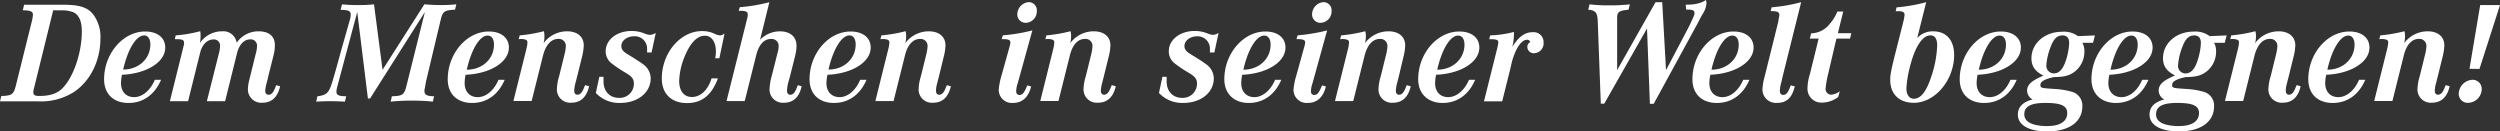 <svg id="Ebene_1" data-name="Ebene 1" xmlns="http://www.w3.org/2000/svg" viewBox="0 0 657.81 34.54"><rect x="0" y="0" width="657.81" height="34.54" fill="#333333" stroke="none"/><defs><style>.cls-1{fill:#fff;}</style></defs><path class="cls-1" d="M6,2.7l.34-1.45H16.59c4.41,0,6.5.69,8,2.63a9.76,9.76,0,0,1,1.83,6.28c0,5.82-2.63,11.1-6.89,14a16.21,16.21,0,0,1-9.47,2.51H0l.34-1.41c2.78-.08,3.24-.42,3.81-2.66L8.44,5.36a10.27,10.27,0,0,0,.23-1.48C8.67,3,8,2.74,6,2.7ZM14,2.7,9,23a5,5,0,0,0-.23,1.25c0,.72.38,1,1.52,1,2.93,0,4.83-.65,6.24-2.13,2.89-3,5-9.36,5-14.87,0-2.7-.8-4.45-2.32-5.06a8,8,0,0,0-3.12-.46Z"/><path class="cls-1" d="M40.74,21h1.64c-1.68,3.92-4.72,6.09-8.56,6.09-4,0-6.43-2.4-6.43-6.24,0-6.77,5-12.56,10.8-12.56,3.23,0,5.29,1.64,5.29,4.23,0,3.8-4.87,6.88-11.38,7.15a10.73,10.73,0,0,0-.26,2.2c0,2.25,1.33,3.69,3.46,3.69S39.56,23.81,40.74,21ZM32.41,18.3c4.11,0,7.15-2.86,7.15-6.62,0-1.45-.65-2.36-1.63-2.36C35.83,9.32,33.63,12.93,32.41,18.3Z"/><path class="cls-1" d="M46,10.31l.23-1a35.34,35.34,0,0,0,6.46-1.1,7,7,0,0,1,.08,1.25,9.76,9.76,0,0,1-.15,1.83,7,7,0,0,1,5.82-3.05,3.56,3.56,0,0,1,3.84,3,6.9,6.9,0,0,1,5.78-3c2.7,0,4.26,1.34,4.26,3.54A10.54,10.54,0,0,1,72,14.46l-1.48,5.89c0,.19-.16.69-.35,1.48a9.85,9.85,0,0,0-.38,2.1c0,.64.35,1,.88,1,.72,0,1.22-.53,1.75-1.86l.23-.65,1.06.27c-.64,2.85-2.2,4.34-4.68,4.34a3.51,3.51,0,0,1-3.8-3.54,11.29,11.29,0,0,1,.46-2.82l.19-.8,1.37-5.55a8.53,8.53,0,0,0,.38-2.21,1.65,1.65,0,0,0-1.83-1.75c-1.56,0-2.82,1.34-3.39,3.47L59.23,26.63h-4.8l3.24-12.86a7.44,7.44,0,0,0,.23-1.64,1.6,1.6,0,0,0-1.75-1.75c-1.6,0-3,1.37-3.5,3.54L49.49,26.63H44.7l3.38-13.58.15-.65.19-.72a1.5,1.5,0,0,0,0-.42c0-.72-.42-.95-1.94-.95Z"/><path class="cls-1" d="M94,3.16,88.78,22.67a6.35,6.35,0,0,0-.26,1.45c0,.91.57,1.18,2.58,1.21l-.34,1.41c-1.67-.07-2.32-.11-3.57-.11s-1.91,0-4,.11l.34-1.41c2.63-.34,3.09-.87,4.23-4.86l.8-2.78,1.06-3.88,2.43-8.56a4.51,4.51,0,0,0,.23-1.41c0-.95-.57-1.22-2.66-1.25L90,1.14a36.25,36.25,0,0,0,4,.19c1.75,0,2.51,0,4.41-.19l2.25,17.23,11-17.23c2.06.15,2.89.19,4.53.19a35.41,35.41,0,0,0,3.88-.19l-.34,1.41c-2.78.11-3.28.49-3.77,2.66L112.1,21.42l-.3,1.67a4.07,4.07,0,0,0-.12.84c0,1,.61,1.37,2.55,1.4l-.34,1.41a49.63,49.63,0,0,0-5.48-.26,53.07,53.07,0,0,0-5.63.26l.34-1.41c2.74-.07,3.24-.38,3.81-2.66L111.8,3.16,97.38,25.91h-.57Z"/><path class="cls-1" d="M131.16,21h1.63c-1.67,3.92-4.71,6.09-8.55,6.09-4,0-6.43-2.4-6.43-6.24,0-6.77,5-12.56,10.8-12.56,3.23,0,5.29,1.64,5.29,4.23,0,3.8-4.87,6.88-11.38,7.15a10.07,10.07,0,0,0-.26,2.2c0,2.25,1.33,3.69,3.46,3.69S130,23.81,131.16,21Zm-8.33-2.66c4.11,0,7.15-2.86,7.15-6.62,0-1.45-.65-2.36-1.64-2.36C126.25,9.32,124.05,12.93,122.83,18.3Z"/><path class="cls-1" d="M136.48,10.31l.27-1a38.33,38.33,0,0,0,6.35-1.1,4.83,4.83,0,0,1,.15,1.25,6.77,6.77,0,0,1-.22,1.9,7.67,7.67,0,0,1,6.2-3.12c2.66,0,4.37,1.41,4.37,3.69a14.21,14.21,0,0,1-.49,3.16l-1.3,5.25c-.07.23-.19.76-.38,1.48a8.55,8.55,0,0,0-.34,2c0,.72.31,1.1.84,1.1.72,0,1.25-.57,1.75-1.86l.26-.65,1.07.27c-.65,2.85-2.21,4.34-4.68,4.34a3.49,3.49,0,0,1-3.8-3.54,13.59,13.59,0,0,1,.41-2.82l.23-.8,1.33-5.4a11.52,11.52,0,0,0,.39-2.32,1.83,1.83,0,0,0-2-1.9c-1.87,0-3.27,1.56-4,4.34l-3,12h-4.8l3.39-13.58.15-.65a6.87,6.87,0,0,0,.15-1.25c0-.57-.53-.84-1.86-.84Z"/><path class="cls-1" d="M172.55,8.67l-1.11,5.14h-1.18a6.15,6.15,0,0,0,0-.8,3.22,3.22,0,0,0-3.42-3.46c-1.83,0-3.35,1.14-3.35,2.55,0,.91.46,1.48,1.83,2.28,2,1.22,3.19,2,4.07,2.66a4.56,4.56,0,0,1,1.82,3.58c0,3.73-3.38,6.46-8,6.46a8.38,8.38,0,0,1-6.43-2.62l.92-4.26h1.1l0,.38v.84c0,2.58,1.6,4.33,4.07,4.33a3.72,3.72,0,0,0,3.92-3.69c0-1.25-.45-1.9-2.2-2.93a31.12,31.12,0,0,1-3.92-2.66,4,4,0,0,1-1.3-3c0-3,2.93-5.32,6.81-5.32a8.82,8.82,0,0,1,3.54.72,4.7,4.7,0,0,0,1.29.31A3.37,3.37,0,0,0,172.55,8.67Z"/><path class="cls-1" d="M190.65,8.79l-1.37,6.54h-1.1a8,8,0,0,0,.19-1.75c0-2.59-1.14-4.18-2.93-4.18-2.05,0-3.92,2-5.4,5.74a18.12,18.12,0,0,0-1.33,6.16c0,2.63,1.25,4.22,3.35,4.22,2.28,0,4.22-1.82,5.17-4.9h1.67c-1.63,4.41-4.22,6.5-8.14,6.5-4.11,0-6.62-2.47-6.62-6.46,0-6.74,4.87-12.48,10.58-12.48a7.65,7.65,0,0,1,3.42.76,4.33,4.33,0,0,0,1.3.38A2,2,0,0,0,190.65,8.79Z"/><path class="cls-1" d="M194.38,2.89l.27-1A42.65,42.65,0,0,0,202.44.57L200,10.46a7.23,7.23,0,0,1,5.25-2.21c2.7,0,4.34,1.45,4.34,3.81a11.81,11.81,0,0,1-.35,2.55l-1.44,5.74-.42,1.48a10,10,0,0,0-.3,2c0,.69.3,1.1.83,1.1.73,0,1.26-.53,1.75-1.86l.27-.65,1,.27c-.61,2.85-2.17,4.34-4.64,4.34a3.49,3.49,0,0,1-3.81-3.54,15.17,15.17,0,0,1,.61-3.62L204.57,14a6.85,6.85,0,0,0,.31-1.75,1.83,1.83,0,0,0-2-2c-1.86,0-3.23,1.52-3.92,4.34l-3,12h-4.79l5.25-21c0-.08.07-.27.15-.61a3.89,3.89,0,0,0,.19-1.14c0-.72-.46-1-1.94-1Z"/><path class="cls-1" d="M226.33,21H228c-1.68,3.92-4.72,6.09-8.56,6.09-4,0-6.43-2.4-6.43-6.24,0-6.77,5-12.56,10.8-12.56,3.24,0,5.29,1.64,5.29,4.23,0,3.8-4.87,6.88-11.37,7.15a10.16,10.16,0,0,0-.27,2.2c0,2.25,1.33,3.69,3.46,3.69S225.15,23.81,226.33,21ZM218,18.3c4.11,0,7.15-2.86,7.15-6.62,0-1.45-.64-2.36-1.63-2.36C221.43,9.32,219.22,12.93,218,18.3Z"/><path class="cls-1" d="M231.66,10.31l.26-1a38.46,38.46,0,0,0,6.36-1.1,5.3,5.3,0,0,1,.15,1.25,6.8,6.8,0,0,1-.23,1.9,7.68,7.68,0,0,1,6.2-3.12c2.66,0,4.38,1.41,4.38,3.69a13.74,13.74,0,0,1-.5,3.16L247,20.35c-.08.23-.19.76-.38,1.48a8,8,0,0,0-.34,2c0,.72.3,1.1.83,1.1.72,0,1.26-.57,1.75-1.86l.27-.65,1.06.27c-.64,2.85-2.2,4.34-4.68,4.34a3.49,3.49,0,0,1-3.8-3.54,13.06,13.06,0,0,1,.42-2.82l.23-.8,1.33-5.4a11.37,11.37,0,0,0,.38-2.32,1.83,1.83,0,0,0-2-1.9c-1.86,0-3.27,1.56-3.95,4.34l-3,12h-4.79l3.38-13.58.16-.65a8,8,0,0,0,.15-1.25c0-.57-.53-.84-1.87-.84Z"/><path class="cls-1" d="M271.64,8l-3.43,12.4-.42,1.48a7.38,7.38,0,0,0-.41,2.1c0,.64.3,1,.83,1,.84,0,1.22-.45,2.1-2.51l1,.27c-.68,2.85-2.32,4.34-4.75,4.34a3.45,3.45,0,0,1-3.77-3.47,18,18,0,0,1,.72-3.69L265.44,13l.19-.68a4.54,4.54,0,0,0,.22-1.18c0-.61-.53-.84-1.9-.84h-.38l.31-1A46.84,46.84,0,0,0,271.64,8Zm-1.83-2a2.18,2.18,0,0,1-2.13-2.2,3.26,3.26,0,0,1,3-3.24,2.14,2.14,0,0,1,2.13,2.32,3,3,0,0,1-2.89,3.12Z"/><path class="cls-1" d="M275.06,10.31l.27-1a38.33,38.33,0,0,0,6.35-1.1,5.3,5.3,0,0,1,.15,1.25,6.8,6.8,0,0,1-.23,1.9,7.68,7.68,0,0,1,6.2-3.12c2.67,0,4.38,1.41,4.38,3.69a13.74,13.74,0,0,1-.5,3.16l-1.29,5.25c-.08.23-.19.76-.38,1.48a8,8,0,0,0-.34,2c0,.72.3,1.1.83,1.1.73,0,1.26-.57,1.75-1.86l.27-.65,1.07.27c-.65,2.85-2.21,4.34-4.68,4.34a3.49,3.49,0,0,1-3.81-3.54,13.06,13.06,0,0,1,.42-2.82l.23-.8,1.33-5.4a11.37,11.37,0,0,0,.38-2.32,1.83,1.83,0,0,0-2-1.9c-1.86,0-3.27,1.56-3.95,4.34l-3,12h-4.79l3.39-13.58.15-.65a8,8,0,0,0,.15-1.25c0-.57-.53-.84-1.86-.84Z"/><path class="cls-1" d="M320.63,8.67l-1.1,5.14h-1.18a6.15,6.15,0,0,0,0-.8A3.23,3.23,0,0,0,315,9.55c-1.82,0-3.34,1.14-3.34,2.55,0,.91.45,1.48,1.82,2.28,2,1.22,3.2,2,4.07,2.66a4.57,4.57,0,0,1,1.83,3.58c0,3.73-3.39,6.46-8,6.46a8.36,8.36,0,0,1-6.43-2.62l.91-4.26h1.11l0,.38v.84c0,2.58,1.6,4.33,4.07,4.33a3.73,3.73,0,0,0,3.92-3.69c0-1.25-.46-1.9-2.21-2.93a31.9,31.9,0,0,1-3.92-2.66,4,4,0,0,1-1.29-3c0-3,2.93-5.32,6.81-5.32a8.85,8.85,0,0,1,3.54.72,4.7,4.7,0,0,0,1.29.31A3.38,3.38,0,0,0,320.63,8.67Z"/><path class="cls-1" d="M335.51,21h1.63c-1.67,3.92-4.72,6.09-8.56,6.09s-6.43-2.4-6.43-6.24c0-6.77,5-12.56,10.81-12.56,3.23,0,5.28,1.64,5.28,4.23,0,3.8-4.87,6.88-11.37,7.15a10.16,10.16,0,0,0-.27,2.2c0,2.25,1.34,3.69,3.46,3.69S334.33,23.81,335.51,21Zm-8.34-2.66c4.11,0,7.16-2.86,7.16-6.62,0-1.45-.65-2.36-1.64-2.36C330.6,9.32,328.39,12.93,327.17,18.3Z"/><path class="cls-1" d="M349.2,8l-3.43,12.4-.41,1.48a7.13,7.13,0,0,0-.42,2.1c0,.64.3,1,.83,1,.84,0,1.22-.45,2.1-2.51l1,.27c-.68,2.85-2.32,4.34-4.75,4.34a3.45,3.45,0,0,1-3.77-3.47,17.56,17.56,0,0,1,.73-3.69L343,13l.19-.68a4.65,4.65,0,0,0,.23-1.18c0-.61-.54-.84-1.91-.84h-.38l.31-1A46.84,46.84,0,0,0,349.2,8Zm-1.83-2a2.18,2.18,0,0,1-2.13-2.2,3.26,3.26,0,0,1,3-3.24,2.14,2.14,0,0,1,2.13,2.32,3,3,0,0,1-2.89,3.12Z"/><path class="cls-1" d="M352.62,10.31l.27-1a38.33,38.33,0,0,0,6.35-1.1,5.3,5.3,0,0,1,.15,1.25,6.8,6.8,0,0,1-.23,1.9,7.69,7.69,0,0,1,6.2-3.12c2.67,0,4.38,1.41,4.38,3.69a14.21,14.21,0,0,1-.49,3.16L368,20.35c-.07.23-.19.76-.38,1.48a8.55,8.55,0,0,0-.34,2c0,.72.3,1.1.84,1.1.72,0,1.25-.57,1.75-1.86l.26-.65,1.07.27c-.65,2.85-2.21,4.34-4.68,4.34a3.5,3.5,0,0,1-3.81-3.54,13.71,13.71,0,0,1,.42-2.82l.23-.8,1.33-5.4a11.37,11.37,0,0,0,.38-2.32,1.83,1.83,0,0,0-2-1.9c-1.87,0-3.28,1.56-4,4.34l-3,12h-4.8l3.39-13.58.15-.65a8,8,0,0,0,.15-1.25c0-.57-.53-.84-1.86-.84Z"/><path class="cls-1" d="M386.52,21h1.63c-1.67,3.92-4.72,6.09-8.56,6.09s-6.43-2.4-6.43-6.24c0-6.77,5-12.56,10.81-12.56,3.23,0,5.28,1.64,5.28,4.23,0,3.8-4.87,6.88-11.37,7.15a10.16,10.16,0,0,0-.27,2.2c0,2.25,1.33,3.69,3.46,3.69S385.34,23.81,386.52,21Zm-8.34-2.66c4.11,0,7.16-2.86,7.16-6.62,0-1.45-.65-2.36-1.64-2.36C381.61,9.32,379.4,12.93,378.18,18.3Z"/><path class="cls-1" d="M391.84,10.31l.27-1a28,28,0,0,0,6.24-.91,6.73,6.73,0,0,1,0,.72,13.6,13.6,0,0,1-.42,3.2c1.75-2.74,3.31-3.85,5.41-3.85a2.6,2.6,0,0,1,2.81,2.67A2.6,2.6,0,0,1,403.75,14a1.69,1.69,0,0,1-1.87-1.63,1.41,1.41,0,0,1,.76-1.3.83.83,0,0,0-.87-.61c-.88,0-1.83.88-2.66,2.4a16.94,16.94,0,0,0-1.45,4.11l-.3,1.29-2.1,8.41h-4.79l3.39-13.58a13.15,13.15,0,0,0,.38-1.87C394.24,10.46,393.86,10.31,391.84,10.31Z"/><path class="cls-1" d="M422.12,27.27h-.91l-.8-21.53c-.08-2.43-.54-3-2.51-3.19l.34-1.41a41.15,41.15,0,0,0,5.25.27,43.62,43.62,0,0,0,5.36-.27l-.34,1.41c-2.51.26-3,.57-3,2.17V18.45L435.62.57h1.75l1,17.88L444.3,7.19A11.27,11.27,0,0,0,444.87,6c.38-.76.64-1.37.83-1.82a1.76,1.76,0,0,0,.16-.76c0-.61-.46-.88-1.53-.88a3.89,3.89,0,0,0-.64,0l-.15-1.3c2.43,0,4.1-.37,5.32-1.25a2.5,2.5,0,0,1,.15.88A5.74,5.74,0,0,1,448,3.69c-.42.72-.76,1.37-1,1.86l-.57,1.07L435.13,27.31h-1l-.76-19.82Z"/><path class="cls-1" d="M458.68,21h1.63c-1.67,3.92-4.72,6.09-8.56,6.09-4,0-6.43-2.4-6.43-6.24,0-6.77,5-12.56,10.81-12.56,3.23,0,5.28,1.64,5.28,4.23,0,3.8-4.87,6.88-11.37,7.15a10.16,10.16,0,0,0-.27,2.2c0,2.25,1.33,3.69,3.46,3.69S457.5,23.81,458.68,21Zm-8.34-2.66c4.11,0,7.16-2.86,7.16-6.62,0-1.45-.65-2.36-1.64-2.36C453.77,9.32,451.56,12.93,450.34,18.3Z"/><path class="cls-1" d="M473.93.57,469,20.35c-.07.38-.19.88-.34,1.48a8.63,8.63,0,0,0-.34,2c0,.76.3,1.14.87,1.14.84,0,1.3-.57,2-2.51l1.07.27c-.73,3-2.17,4.34-4.64,4.34a3.55,3.55,0,0,1-3.88-3.58,16.46,16.46,0,0,1,.64-3.58l3.54-14.26L468,5a5.35,5.35,0,0,0,.19-1.07c0-.72-.49-1-2-1h-.27l.23-1A44.57,44.57,0,0,0,473.93.57Z"/><path class="cls-1" d="M484.09,24l-.42,1.53A7.24,7.24,0,0,1,479.41,27a3.65,3.65,0,0,1-3.81-3.92,12.91,12.91,0,0,1,.65-3.65l2.28-9.28h-2.32l.34-1.37a6.4,6.4,0,0,0,4.91-2.51,11.49,11.49,0,0,0,2-3.24H485l-1.41,5.71h3.54l-.34,1.41h-3.58L481,19.59a25.15,25.15,0,0,0-.64,3.65,1.51,1.51,0,0,0,1.41,1.68A4.16,4.16,0,0,0,484.09,24Z"/><path class="cls-1" d="M506.83.57,504.47,10a5.51,5.51,0,0,1,4.23-1.75c3.42,0,5.48,2.33,5.48,6.21,0,6.61-5,12.59-10.62,12.59-3.84,0-6.2-2.29-6.2-6.05,0-1.29.19-2.28,1.18-6.32l2.28-9a10.16,10.16,0,0,0,.31-1.79c0-.72-.46-.95-1.94-.95h-.38l.22-1A43.75,43.75,0,0,0,506.83.57Zm.95,8.75c-2,.11-3.95,3.08-5.25,8.33a29.33,29.33,0,0,0-.91,5.59c0,1.68.76,2.74,1.94,2.74,1.87,0,3.35-1.9,4.68-6.05A28.61,28.61,0,0,0,509.72,12c0-1.79-.6-2.7-1.82-2.7Z"/><path class="cls-1" d="M529,21h1.64c-1.68,3.92-4.72,6.09-8.56,6.09-4,0-6.43-2.4-6.43-6.24,0-6.77,5-12.56,10.8-12.56,3.23,0,5.29,1.64,5.29,4.23,0,3.8-4.87,6.88-11.38,7.15a10.07,10.07,0,0,0-.26,2.2c0,2.25,1.33,3.69,3.46,3.69S527.83,23.81,529,21Zm-8.33-2.66c4.11,0,7.15-2.86,7.15-6.62,0-1.45-.65-2.36-1.64-2.36C524.1,9.32,521.9,12.93,520.68,18.3Z"/><path class="cls-1" d="M546.77,9.51l4.45-.19-.49,1.94-2.82,0a4.2,4.2,0,0,1,.54,2.25,6.61,6.61,0,0,1-2.89,5.59c-1.33.87-2.55,1.14-5.1,1.18-2.47.53-3.58,1.18-3.58,2.05s.31.84,3.62,1.07a20.09,20.09,0,0,1,4.68.76A3.71,3.71,0,0,1,547.91,28c0,4.07-3.53,6.58-9.2,6.58-4.87,0-7.76-1.67-7.76-4.41,0-2,1.25-3.31,3.88-4a2.66,2.66,0,0,1-1.45-2.28c0-1.6,1.11-2.62,4.3-4-2.17-1.07-3.16-2.47-3.16-4.53,0-3.95,3.5-7,8-7A6.24,6.24,0,0,1,546.77,9.51ZM538,33.17h.65c3.39,0,5.29-1.22,5.29-3.42,0-1.9-1.6-2.67-5.71-2.67-3.88,0-5.59.92-5.59,3C532.66,32,534.49,33,538,33.17ZM542.7,9.32c-1.4,0-2.32.87-3.12,3a16.48,16.48,0,0,0-1.14,4.86,2,2,0,0,0,2,2.13c1.29,0,2.28-1,3-3a16.65,16.65,0,0,0,1-4.91C544.49,10,543.84,9.32,542.7,9.32Z"/><path class="cls-1" d="M563.66,21h1.64c-1.67,3.92-4.72,6.09-8.56,6.09s-6.43-2.4-6.43-6.24c0-6.77,5-12.56,10.8-12.56,3.24,0,5.29,1.64,5.29,4.23,0,3.8-4.87,6.88-11.37,7.15a10.16,10.16,0,0,0-.27,2.2c0,2.25,1.33,3.69,3.46,3.69S562.48,23.81,563.66,21Zm-8.33-2.66c4.11,0,7.15-2.86,7.15-6.62,0-1.45-.64-2.36-1.63-2.36C558.76,9.32,556.55,12.93,555.33,18.3Z"/><path class="cls-1" d="M581.43,9.51l4.45-.19-.5,1.94-2.81,0a4.29,4.29,0,0,1,.53,2.25,6.59,6.59,0,0,1-2.89,5.59c-1.33.87-2.55,1.14-5.1,1.18-2.47.53-3.57,1.18-3.57,2.05s.3.84,3.61,1.07a20.09,20.09,0,0,1,4.68.76A3.71,3.71,0,0,1,582.57,28c0,4.07-3.54,6.58-9.21,6.58-4.87,0-7.76-1.67-7.76-4.41,0-2,1.26-3.31,3.88-4A2.67,2.67,0,0,1,568,23.85c0-1.6,1.1-2.62,4.3-4-2.17-1.07-3.16-2.47-3.16-4.53,0-3.95,3.5-7,8-7A6.27,6.27,0,0,1,581.43,9.51Zm-8.75,23.66h.64c3.39,0,5.29-1.22,5.29-3.42,0-1.9-1.6-2.67-5.7-2.67-3.88,0-5.6.92-5.6,3C567.31,32,569.14,33,572.68,33.17Zm4.68-23.85c-1.41,0-2.32.87-3.12,3a16.17,16.17,0,0,0-1.14,4.86,1.94,1.94,0,0,0,2,2.13c1.3,0,2.29-1,3-3a17,17,0,0,0,1-4.91C579.15,10,578.5,9.32,577.36,9.32Z"/><path class="cls-1" d="M586.83,10.31l.27-1a38.52,38.52,0,0,0,6.35-1.1,5.3,5.3,0,0,1,.15,1.25,6.8,6.8,0,0,1-.23,1.9,7.68,7.68,0,0,1,6.2-3.12c2.66,0,4.38,1.41,4.38,3.69a13.74,13.74,0,0,1-.5,3.16l-1.29,5.25c-.08.23-.19.76-.38,1.48a8,8,0,0,0-.34,2c0,.72.3,1.1.83,1.1.73,0,1.26-.57,1.75-1.86l.27-.65,1.06.27c-.64,2.85-2.2,4.34-4.67,4.34a3.49,3.49,0,0,1-3.81-3.54,13.06,13.06,0,0,1,.42-2.82l.23-.8,1.33-5.4a11.37,11.37,0,0,0,.38-2.32,1.83,1.83,0,0,0-2-1.9c-1.86,0-3.27,1.56-4,4.34l-3,12h-4.79l3.39-13.58.15-.65a8,8,0,0,0,.15-1.25c0-.57-.53-.84-1.87-.84Z"/><path class="cls-1" d="M620.72,21h1.64c-1.68,3.92-4.72,6.09-8.56,6.09-4,0-6.43-2.4-6.43-6.24,0-6.77,5-12.56,10.8-12.56,3.24,0,5.29,1.64,5.29,4.23,0,3.8-4.87,6.88-11.37,7.15a10.16,10.16,0,0,0-.27,2.2c0,2.25,1.33,3.69,3.46,3.69S619.54,23.81,620.72,21Zm-8.33-2.66c4.11,0,7.15-2.86,7.15-6.62,0-1.45-.64-2.36-1.63-2.36C615.81,9.32,613.61,12.93,612.39,18.3Z"/><path class="cls-1" d="M626.05,10.31l.26-1a38.46,38.46,0,0,0,6.36-1.1,5.3,5.3,0,0,1,.15,1.25,6.8,6.8,0,0,1-.23,1.9,7.68,7.68,0,0,1,6.2-3.12c2.66,0,4.37,1.41,4.37,3.69a14.21,14.21,0,0,1-.49,3.16l-1.29,5.25c-.08.23-.19.76-.38,1.48a8.2,8.2,0,0,0-.35,2c0,.72.31,1.1.84,1.1.72,0,1.26-.57,1.75-1.86l.27-.65,1.06.27c-.64,2.85-2.2,4.34-4.68,4.34a3.49,3.49,0,0,1-3.8-3.54,13.06,13.06,0,0,1,.42-2.82l.23-.8,1.33-5.4a11.37,11.37,0,0,0,.38-2.32,1.83,1.83,0,0,0-2-1.9c-1.86,0-3.27,1.56-3.95,4.34l-3,12h-4.79l3.38-13.58.15-.65a7.19,7.19,0,0,0,.16-1.25c0-.57-.54-.84-1.87-.84Z"/><path class="cls-1" d="M650.51,21A2.38,2.38,0,0,1,653,23.43a3.66,3.66,0,0,1-3.54,3.62,2.36,2.36,0,0,1-2.51-2.36A3.79,3.79,0,0,1,650.51,21Zm-.73-2.9L652.6,1.33h5.21l-5.4,16.81Z"/></svg>